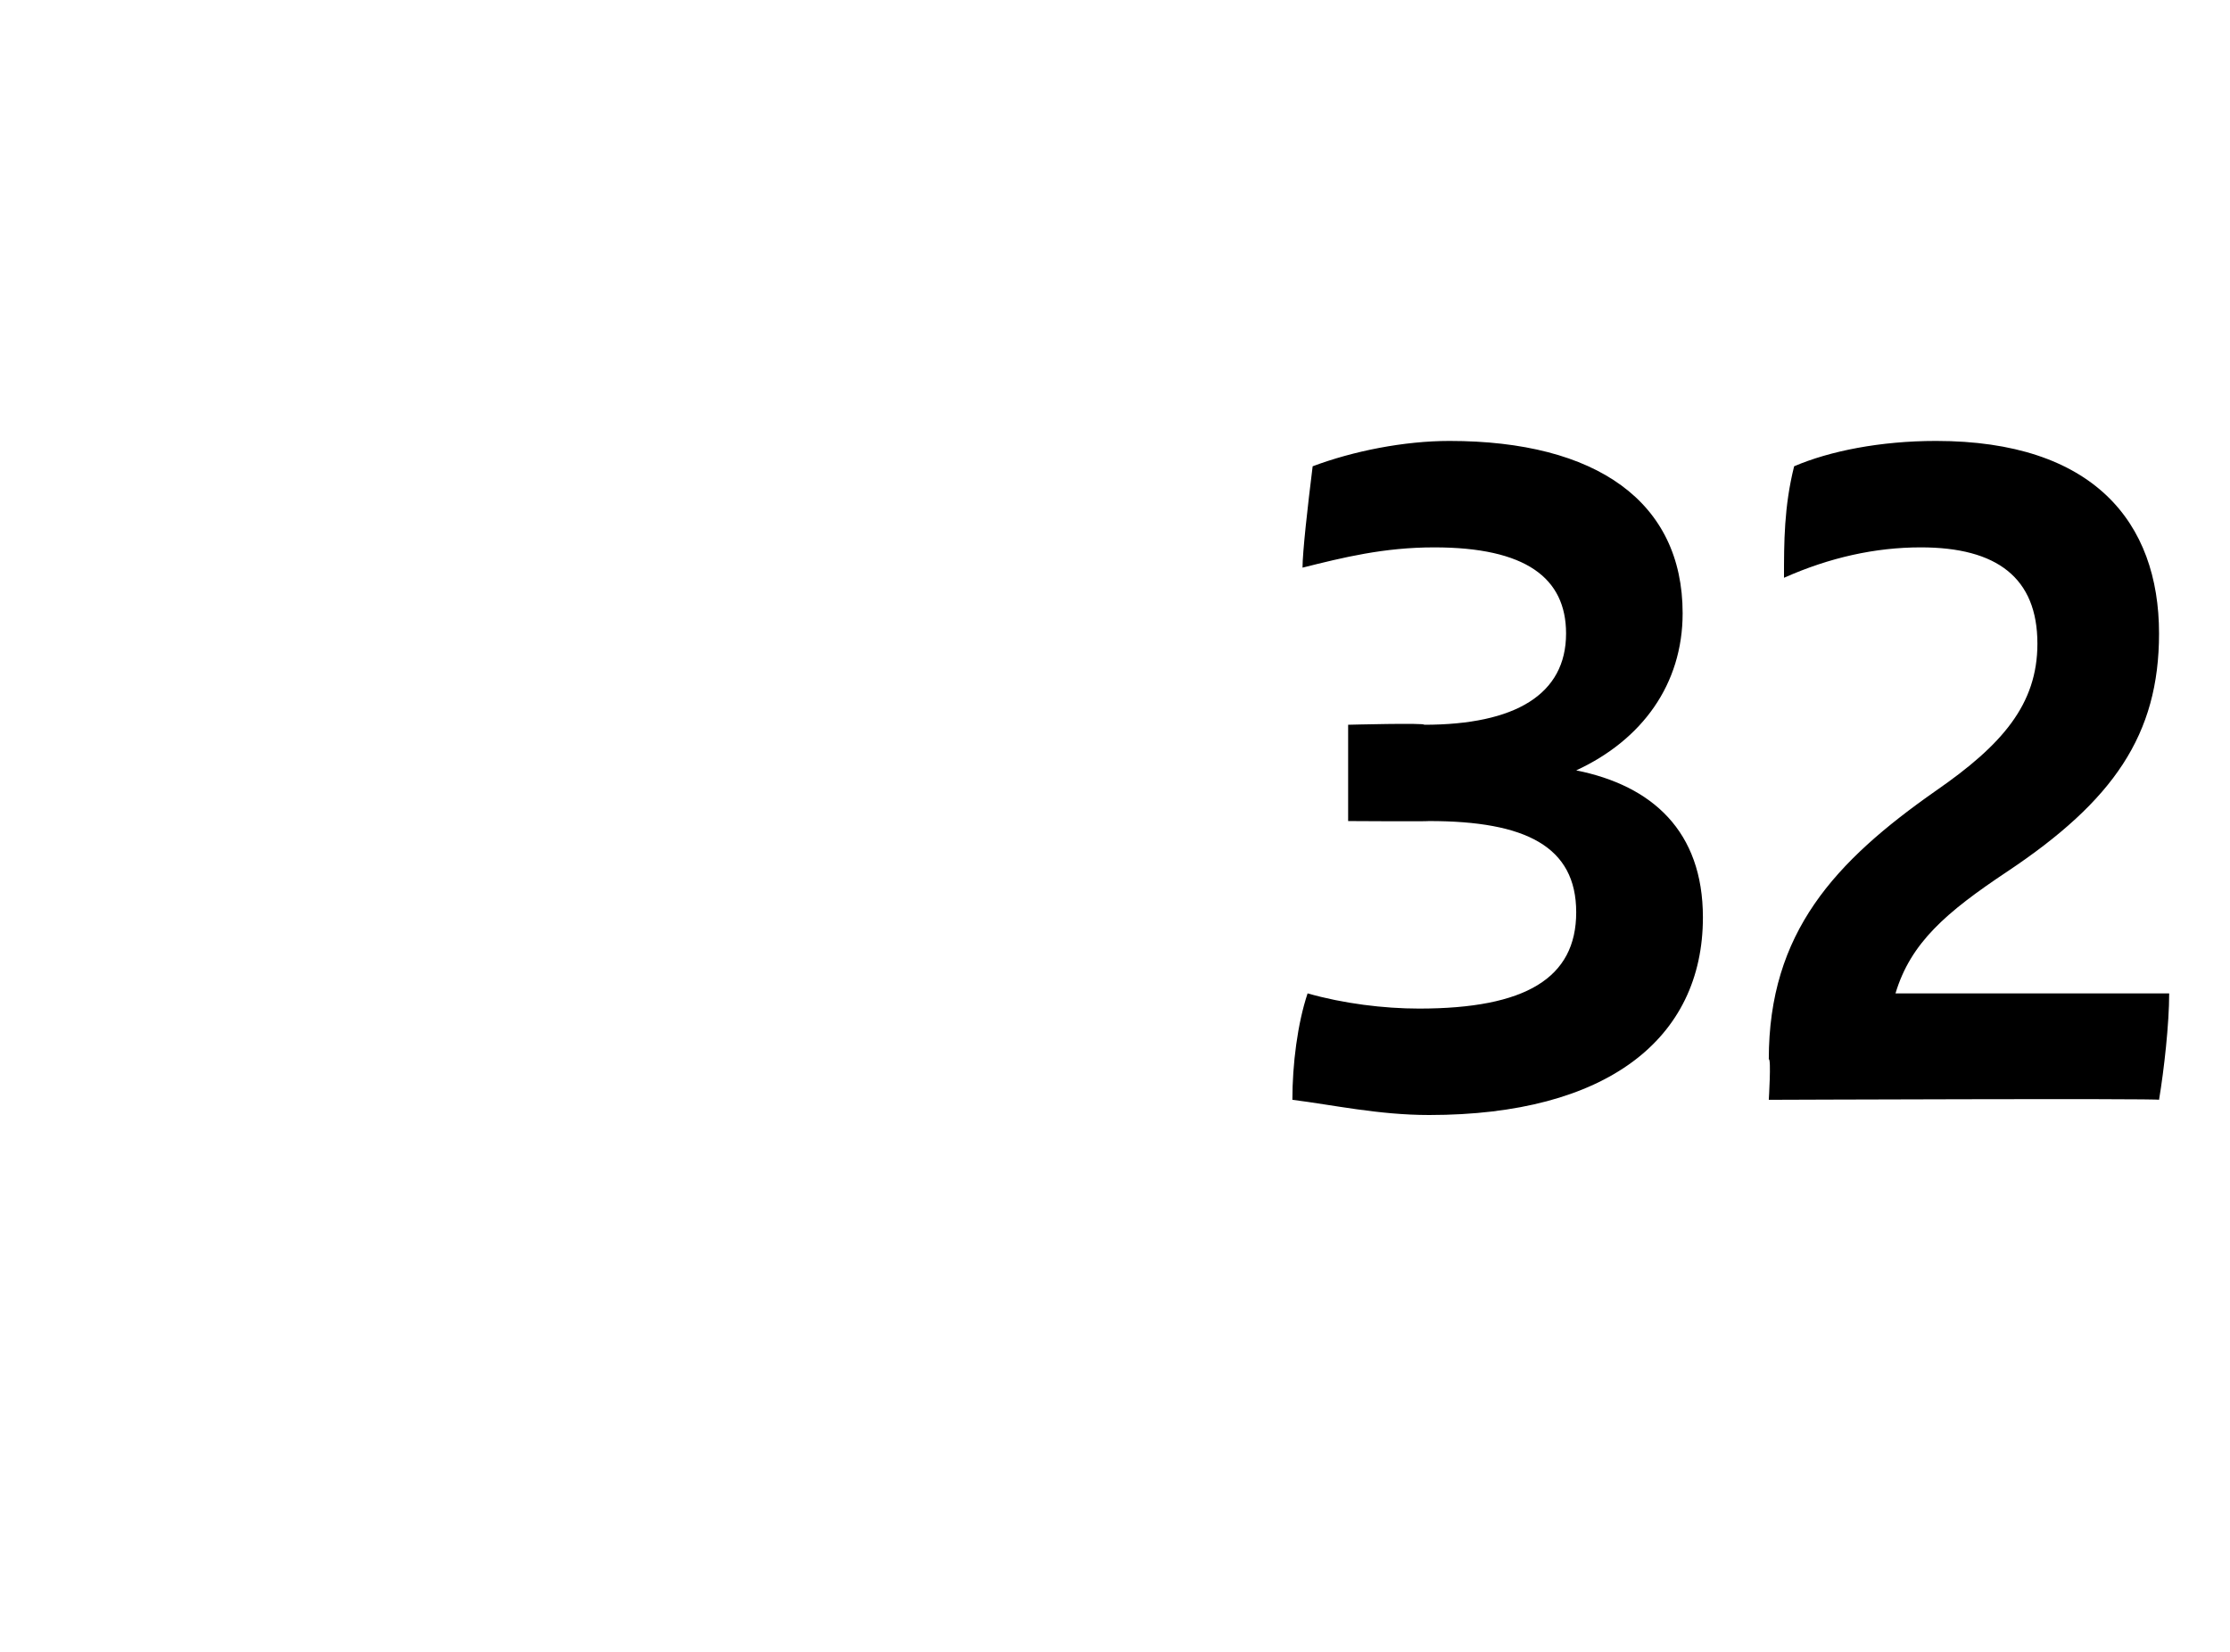 <?xml version="1.0" standalone="no"?><!DOCTYPE svg PUBLIC "-//W3C//DTD SVG 1.1//EN" "http://www.w3.org/Graphics/SVG/1.1/DTD/svg11.dtd"><svg xmlns="http://www.w3.org/2000/svg" version="1.1" width="44px" height="32.6px" viewBox="0 -8 44 32.6" style="top:-8px"><desc>32</desc><defs/><g id="Polygon313465"><path d="m33.6 10.1c0 2.4-1.9 3.9-5.4 3.9c-1 0-1.9-.2-2.7-.3c0-.7.1-1.5.3-2.1c.7.2 1.5.3 2.2.3c2.1 0 3.1-.6 3.1-1.9c0-1.3-1-1.8-2.9-1.8c-.05.01-1.6 0-1.6 0l0-1.9c0 0 1.54-.04 1.5 0c1.8 0 2.8-.6 2.8-1.8c0-1.1-.8-1.7-2.6-1.7c-1 0-1.8.2-2.6.4c0-.3.1-1.2.2-2c.8-.3 1.8-.5 2.7-.5c2.9 0 4.6 1.2 4.6 3.4c0 1.4-.8 2.5-2.1 3.1c1.5.3 2.5 1.2 2.5 2.9zm9.2 1.5c0 .6-.1 1.5-.2 2.1c.01-.03-7.7 0-7.7 0c0 0 .05-.82 0-.8c0-2.5 1.3-3.9 3.3-5.3c1.3-.9 2-1.7 2-2.9c0-1.3-.8-1.9-2.3-1.9c-.9 0-1.8.2-2.7.6c0-.7 0-1.4.2-2.2c.7-.3 1.7-.5 2.8-.5c3.1 0 4.4 1.6 4.4 3.8c0 2-.9 3.3-3 4.7c-1.2.8-1.9 1.4-2.2 2.4c0 0 5.4 0 5.4 0z" stroke="none" fill="#000"/></g></svg>